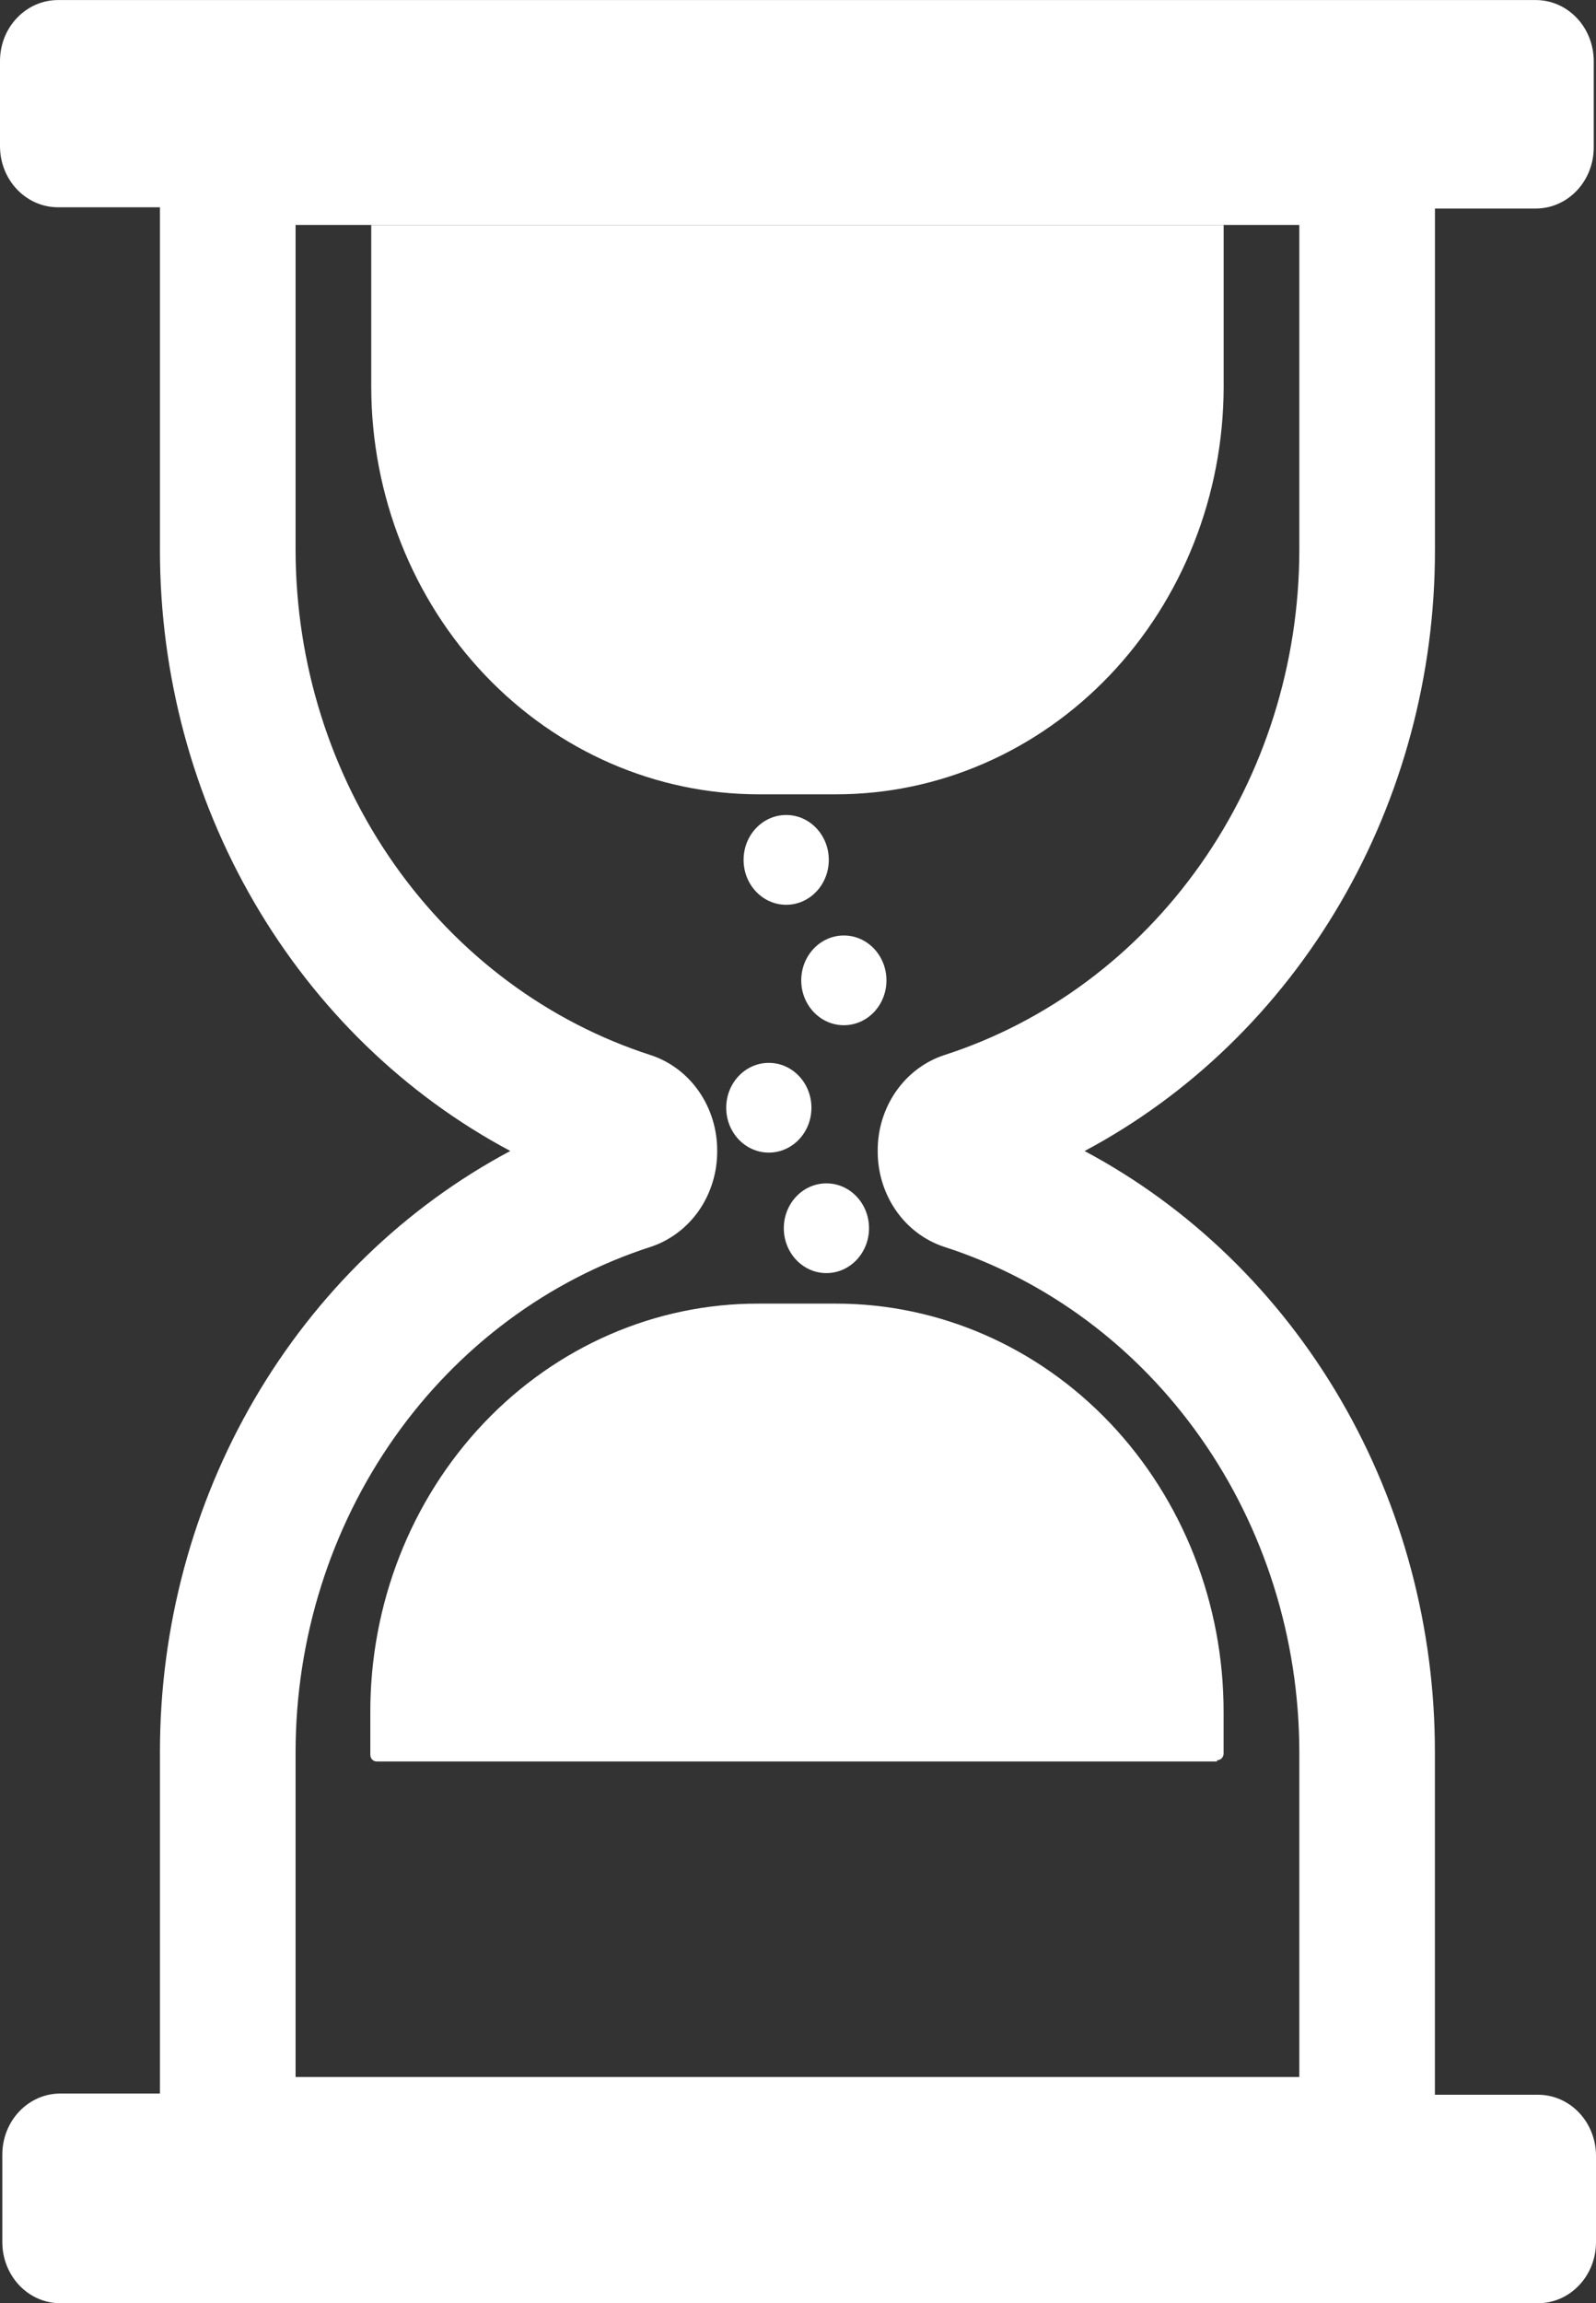 <?xml version="1.0" encoding="UTF-8"?>
<svg id="Livello_1" xmlns="http://www.w3.org/2000/svg" version="1.1" viewBox="0 0 275.7 397.6">
  <rect x="0" y="0" width="275.7" height="397.6" fill="#333333" stroke="none"/>
  <!-- Generator: Adobe Illustrator 30.0.0, SVG Export Plug-In . SVG Version: 2.1.1 Build 123)  -->
  <defs>
    <style>
      .st0 {
        fill: #fff;
      }
    </style>
  </defs>
  <path class="st0" d="M210.23,304.08H65.07c-.29,0-.57-.12-.78-.34-.21-.22-.32-.51-.32-.82v-7.17c-.07-18.77,6.98-36.78,19.58-50.06,12.6-13.28,29.71-20.71,47.54-20.65h13.31c17.78-.01,34.83,7.42,47.39,20.65,12.56,13.24,19.61,31.19,19.58,49.9v7.11c0,.64-.49,1.16-1.1,1.16l-.05.21Z"/>
  <path class="st0" d="M64.12,38.85h147.26v27.98c-.04,18.66-7.11,36.55-19.67,49.73-12.56,13.18-29.57,20.57-47.3,20.56h-13.31c-17.73.01-34.74-7.38-47.3-20.56-12.56-13.18-19.63-31.06-19.67-49.73v-27.98Z"/>
  <path class="st0" d="M27.63,302.39v59.01H10.41c-2.65,0-5.2,1.11-7.08,3.09-1.88,1.97-2.93,4.66-2.93,7.45v15.12c0,2.79,1.06,5.47,2.93,7.45,1.88,1.98,4.42,3.09,7.08,3.09h255.28c2.66,0,5.2-1.11,7.08-3.09,1.88-1.97,2.93-4.66,2.93-7.45v-14.91c0-2.79-1.05-5.47-2.93-7.45-1.88-1.98-4.42-3.09-7.08-3.09h-17.82v-59.01c.04-21.52-5.59-42.63-16.27-60.97-10.69-18.35-26-33.21-44.24-42.93,18.21-9.7,33.5-24.53,44.19-42.84,10.68-18.3,16.34-39.37,16.33-60.85v-59.01h17.42c2.66,0,5.2-1.11,7.08-3.09,1.88-1.98,2.93-4.66,2.93-7.45v-14.91c0-2.8-1.06-5.48-2.93-7.45-1.88-1.98-4.42-3.09-7.08-3.09H10.01c-2.66,0-5.2,1.11-7.08,3.09C1.05,5.06,0,7.74,0,10.54v14.7c0,2.79,1.05,5.47,2.93,7.45,1.88,1.98,4.42,3.09,7.08,3.09h17.62v59.22c0,21.48,5.65,42.55,16.33,60.85,10.68,18.31,25.98,33.14,44.19,42.84-18.21,9.7-33.5,24.53-44.19,42.84-10.68,18.3-16.33,39.37-16.33,60.85h0ZM123.89,198.69c.02-3.69-1.08-7.28-3.14-10.26-2.06-2.98-4.98-5.18-8.32-6.28-17.74-5.71-33.27-17.26-44.31-32.94-11.04-15.69-17.02-34.68-17.06-54.21v-56.17h173.39v56.17c-.03,19.52-6.01,38.52-17.06,54.21-11.04,15.68-26.57,27.23-44.31,32.94-3.34,1.1-6.26,3.31-8.32,6.28-2.06,2.98-3.17,6.58-3.14,10.26-.02,3.69,1.08,7.28,3.14,10.26,2.06,2.98,4.98,5.18,8.32,6.28,17.74,5.71,33.27,17.26,44.31,32.94,11.05,15.69,17.02,34.68,17.06,54.21v56.17H51.06v-56.17c.03-19.53,6.01-38.52,17.06-54.21,11.05-15.68,26.58-27.23,44.31-32.94,3.34-1.11,6.26-3.31,8.32-6.28,2.06-2.98,3.16-6.58,3.14-10.26Z"/>
  <path class="st0" d="M135.4,212.02c0-4.28,3.29-7.74,7.36-7.74s7.36,3.47,7.36,7.74-3.29,7.75-7.36,7.75-7.36-3.47-7.36-7.75Z"/>
  <path class="st0" d="M125.45,191.23c0-4.28,3.29-7.75,7.36-7.75s7.36,3.47,7.36,7.75-3.29,7.74-7.36,7.74-7.36-3.47-7.36-7.74Z"/>
  <path class="st0" d="M138.41,169.24c0-4.28,3.29-7.75,7.36-7.75s7.36,3.47,7.36,7.75-3.29,7.74-7.36,7.74-7.36-3.47-7.36-7.74Z"/>
  <path class="st0" d="M128.45,148.44c0-4.28,3.29-7.75,7.36-7.75s7.36,3.47,7.36,7.75-3.29,7.75-7.36,7.75-7.36-3.47-7.36-7.75Z"/>
</svg>